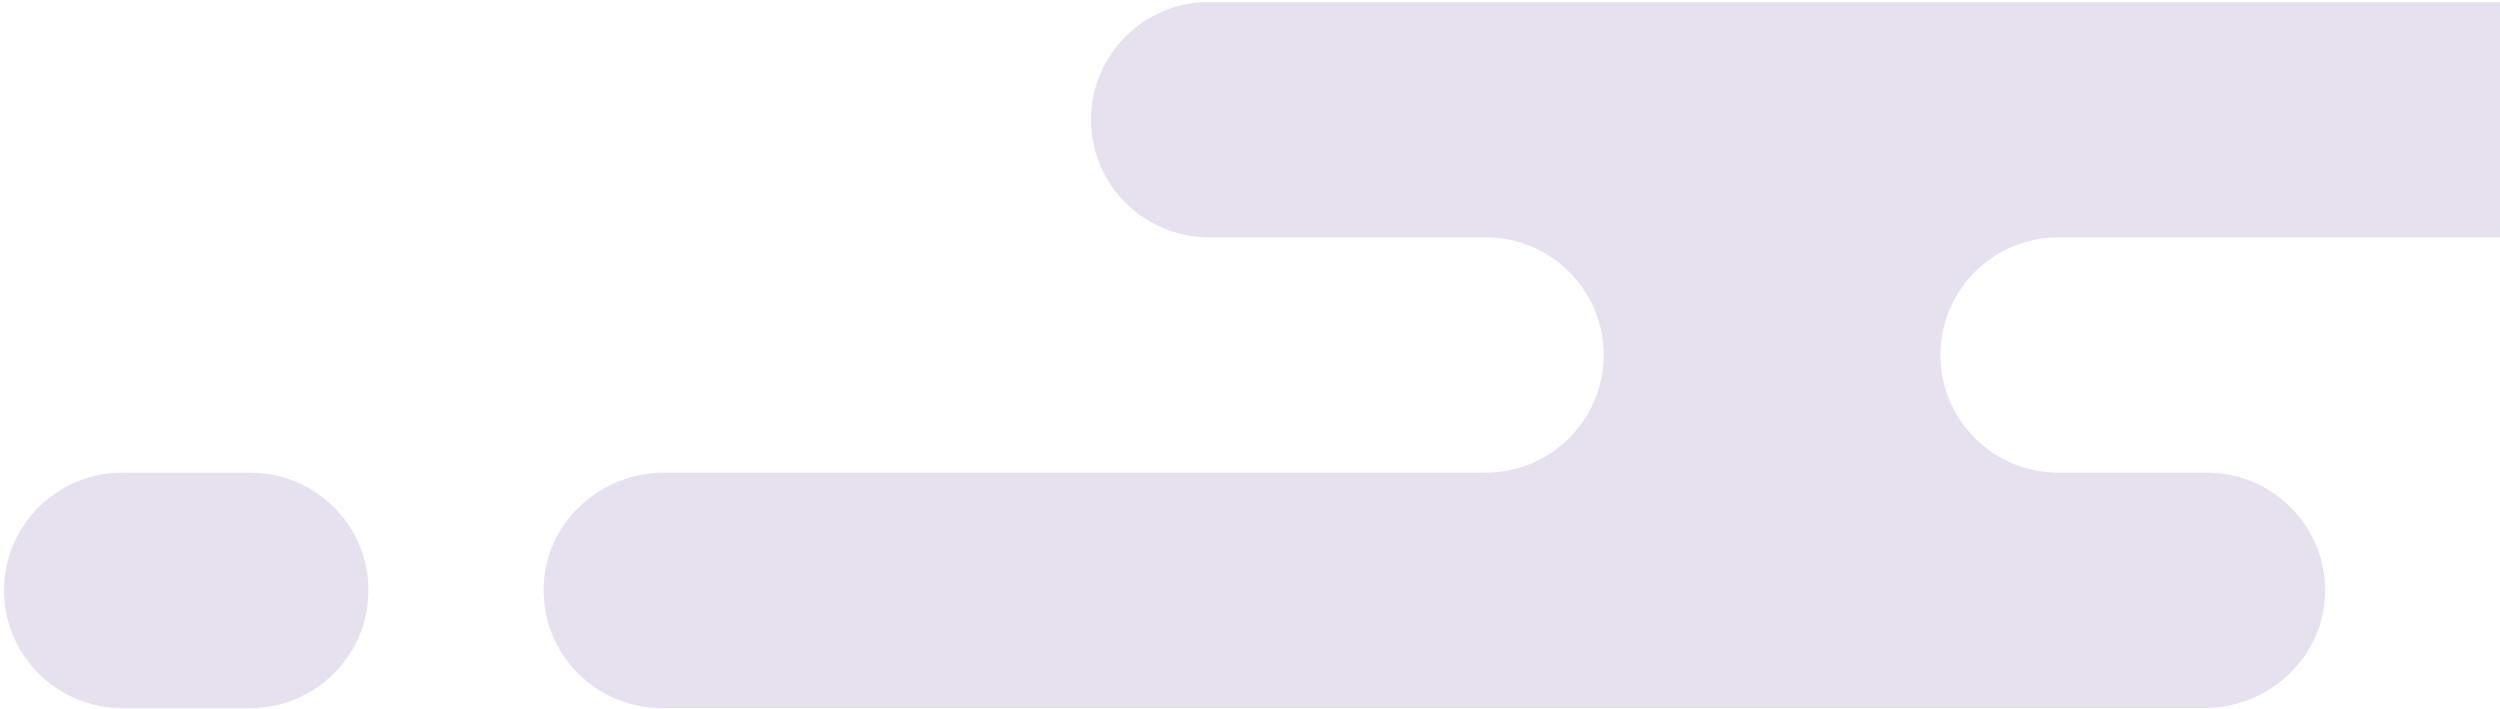 <svg width="275" height="78" viewBox="0 0 275 78" fill="none" xmlns="http://www.w3.org/2000/svg">
    <path d="M27.536 77.887H13.438C6.26 77.887.446 72.09.446 64.943.446 57.793 6.265 52 13.438 52h14.098c7.178 0 12.992 5.797 12.992 12.943 0 7.151-5.819 12.944-12.992 12.944zM294.404.217H133.002c-7.177 0-12.991 5.797-12.991 12.944 0 7.15 5.818 12.943 12.991 12.943h30.411c7.178 0 12.992 5.797 12.992 12.944 0 7.15-5.819 12.943-12.992 12.943H73.049c-6.845 0-12.717 5.174-13.217 11.98-.553 7.585 5.463 13.911 12.956 13.911H242.5c7.078 0 13.063-5.528 13.257-12.58.202-7.317-5.693-13.307-12.987-13.307h-16.335c-7.178 0-12.992-5.797-12.992-12.943 0-7.151 5.819-12.944 12.992-12.944H294.4c7.177 0 12.991-5.796 12.991-12.943.004-7.15-5.814-12.948-12.987-12.948z"
          opacity=".4" fill="#542390" fill-opacity=".36"/>
</svg>